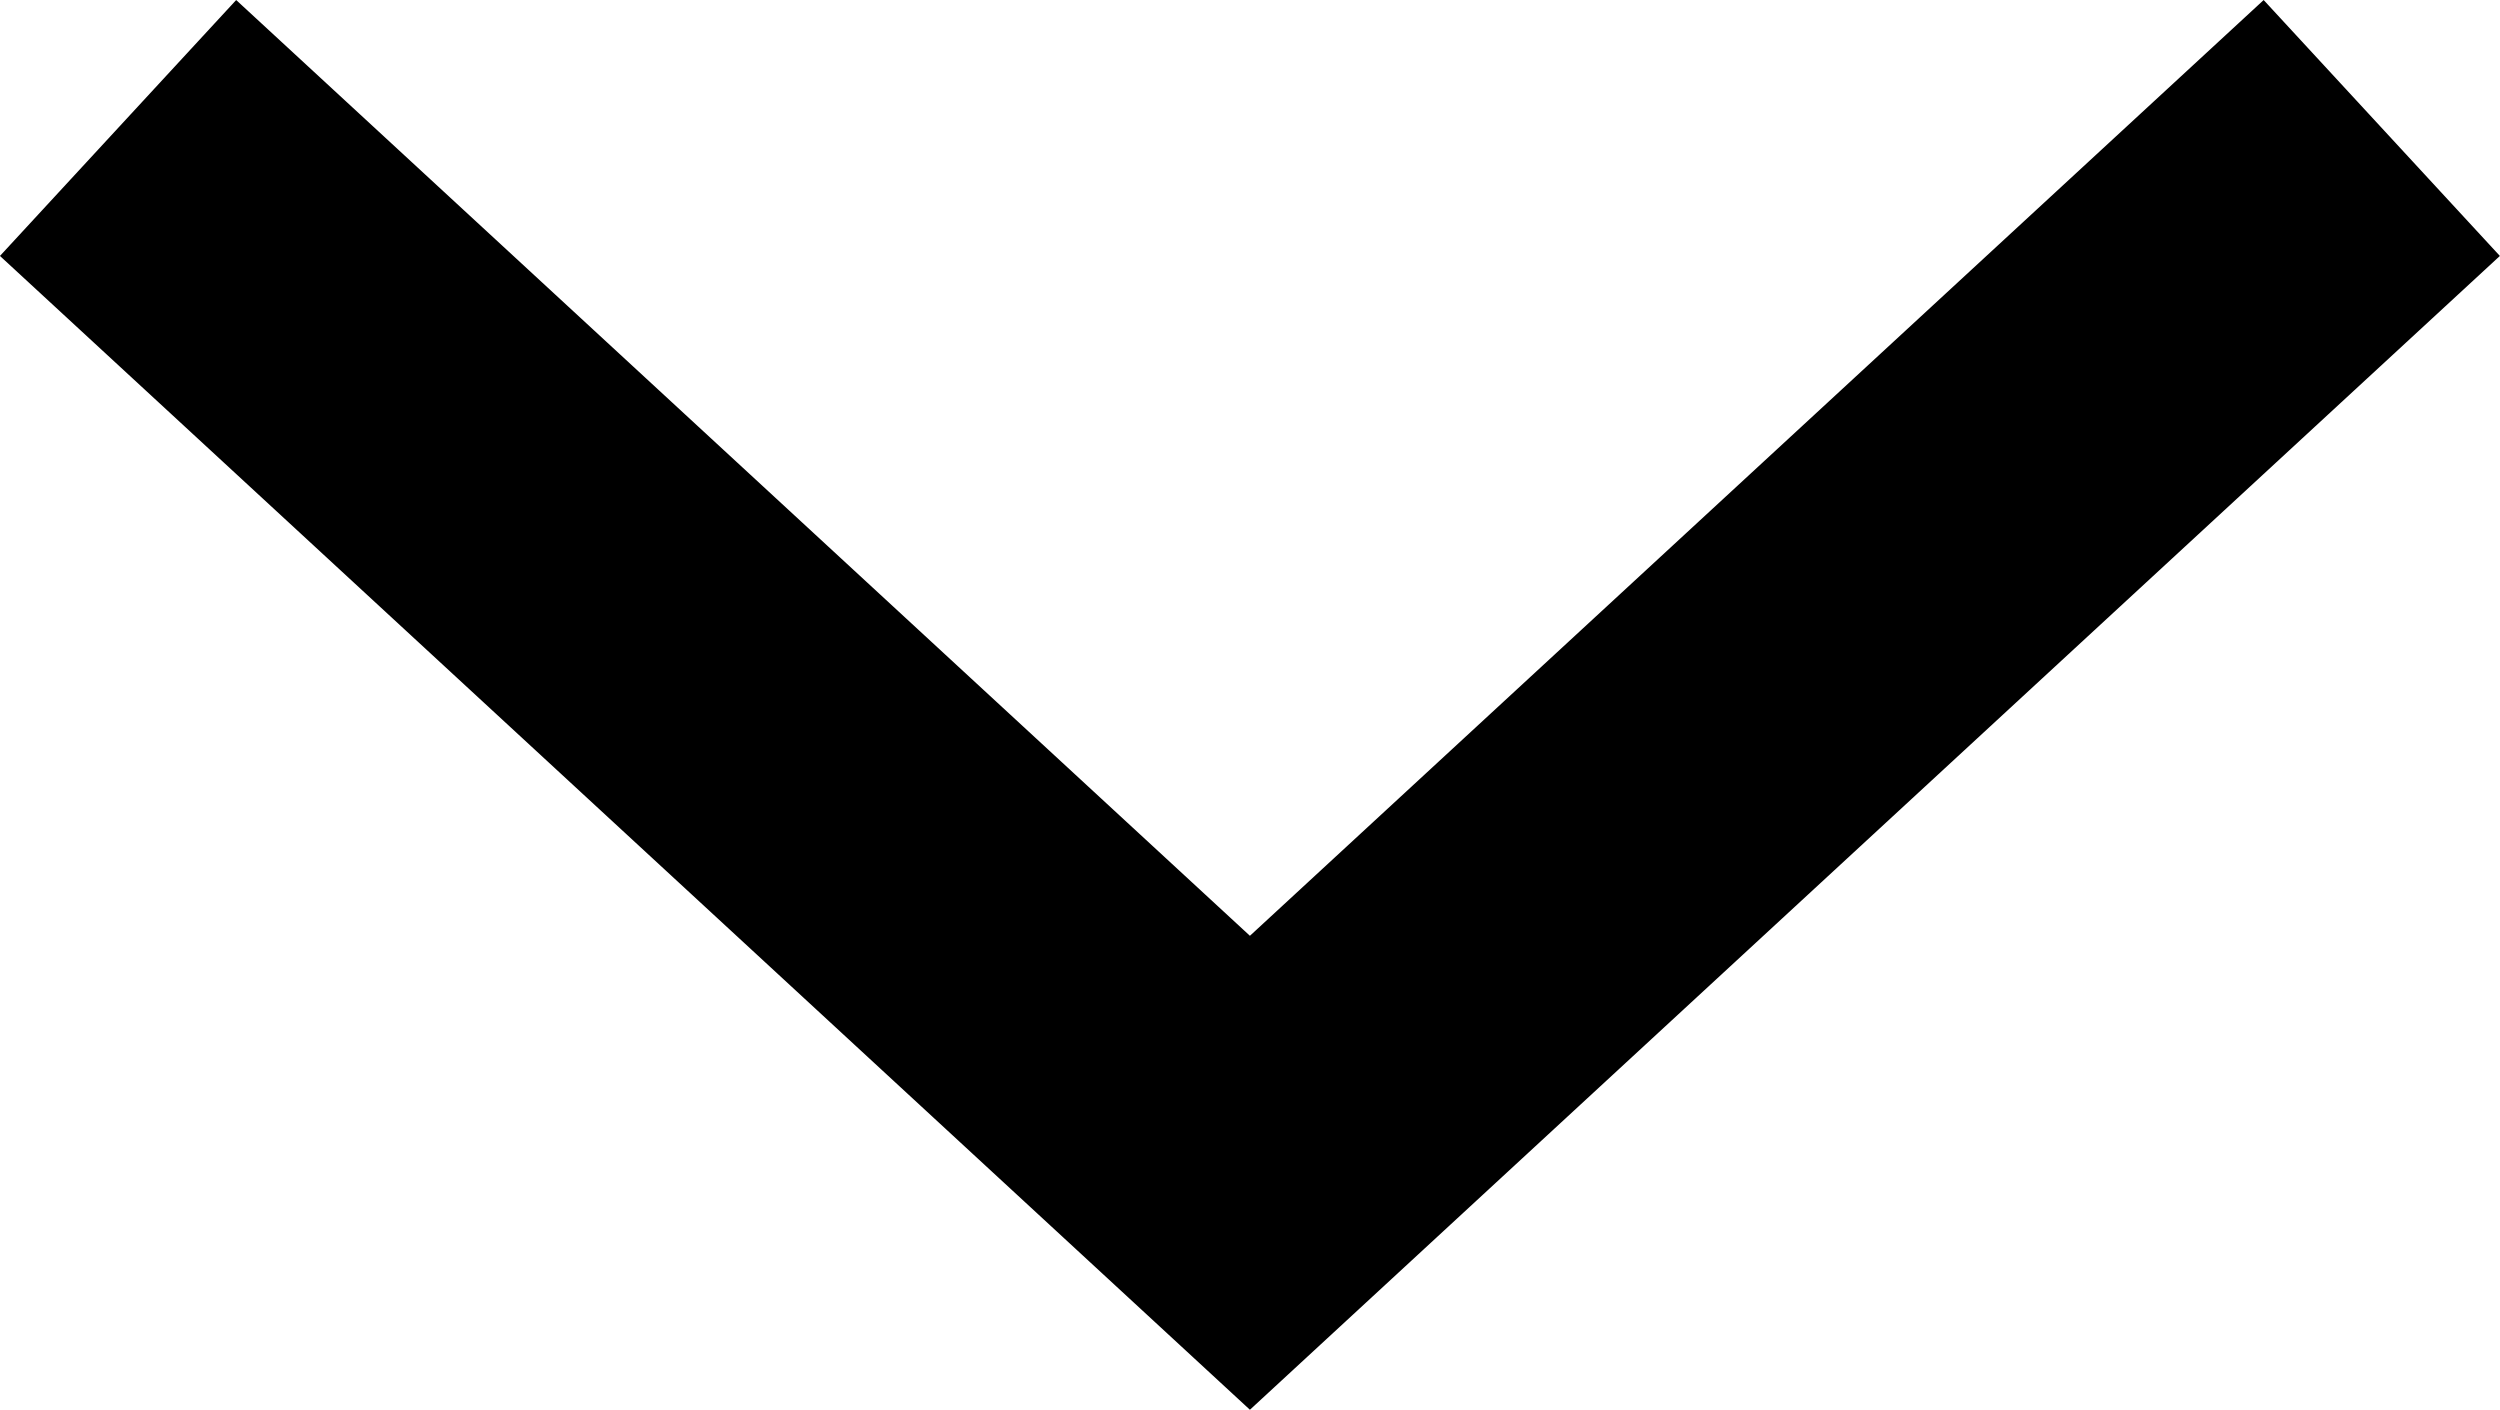 <svg xmlns="http://www.w3.org/2000/svg" width="14.357" height="8.096" viewBox="0 0 14.357 8.096">
  <path id="Path_747" data-name="Path 747" d="M0,0,6,6.5,0,13" transform="translate(13.678 0.735) rotate(90)" fill="none" stroke="#000" stroke-width="2"/>
</svg>
